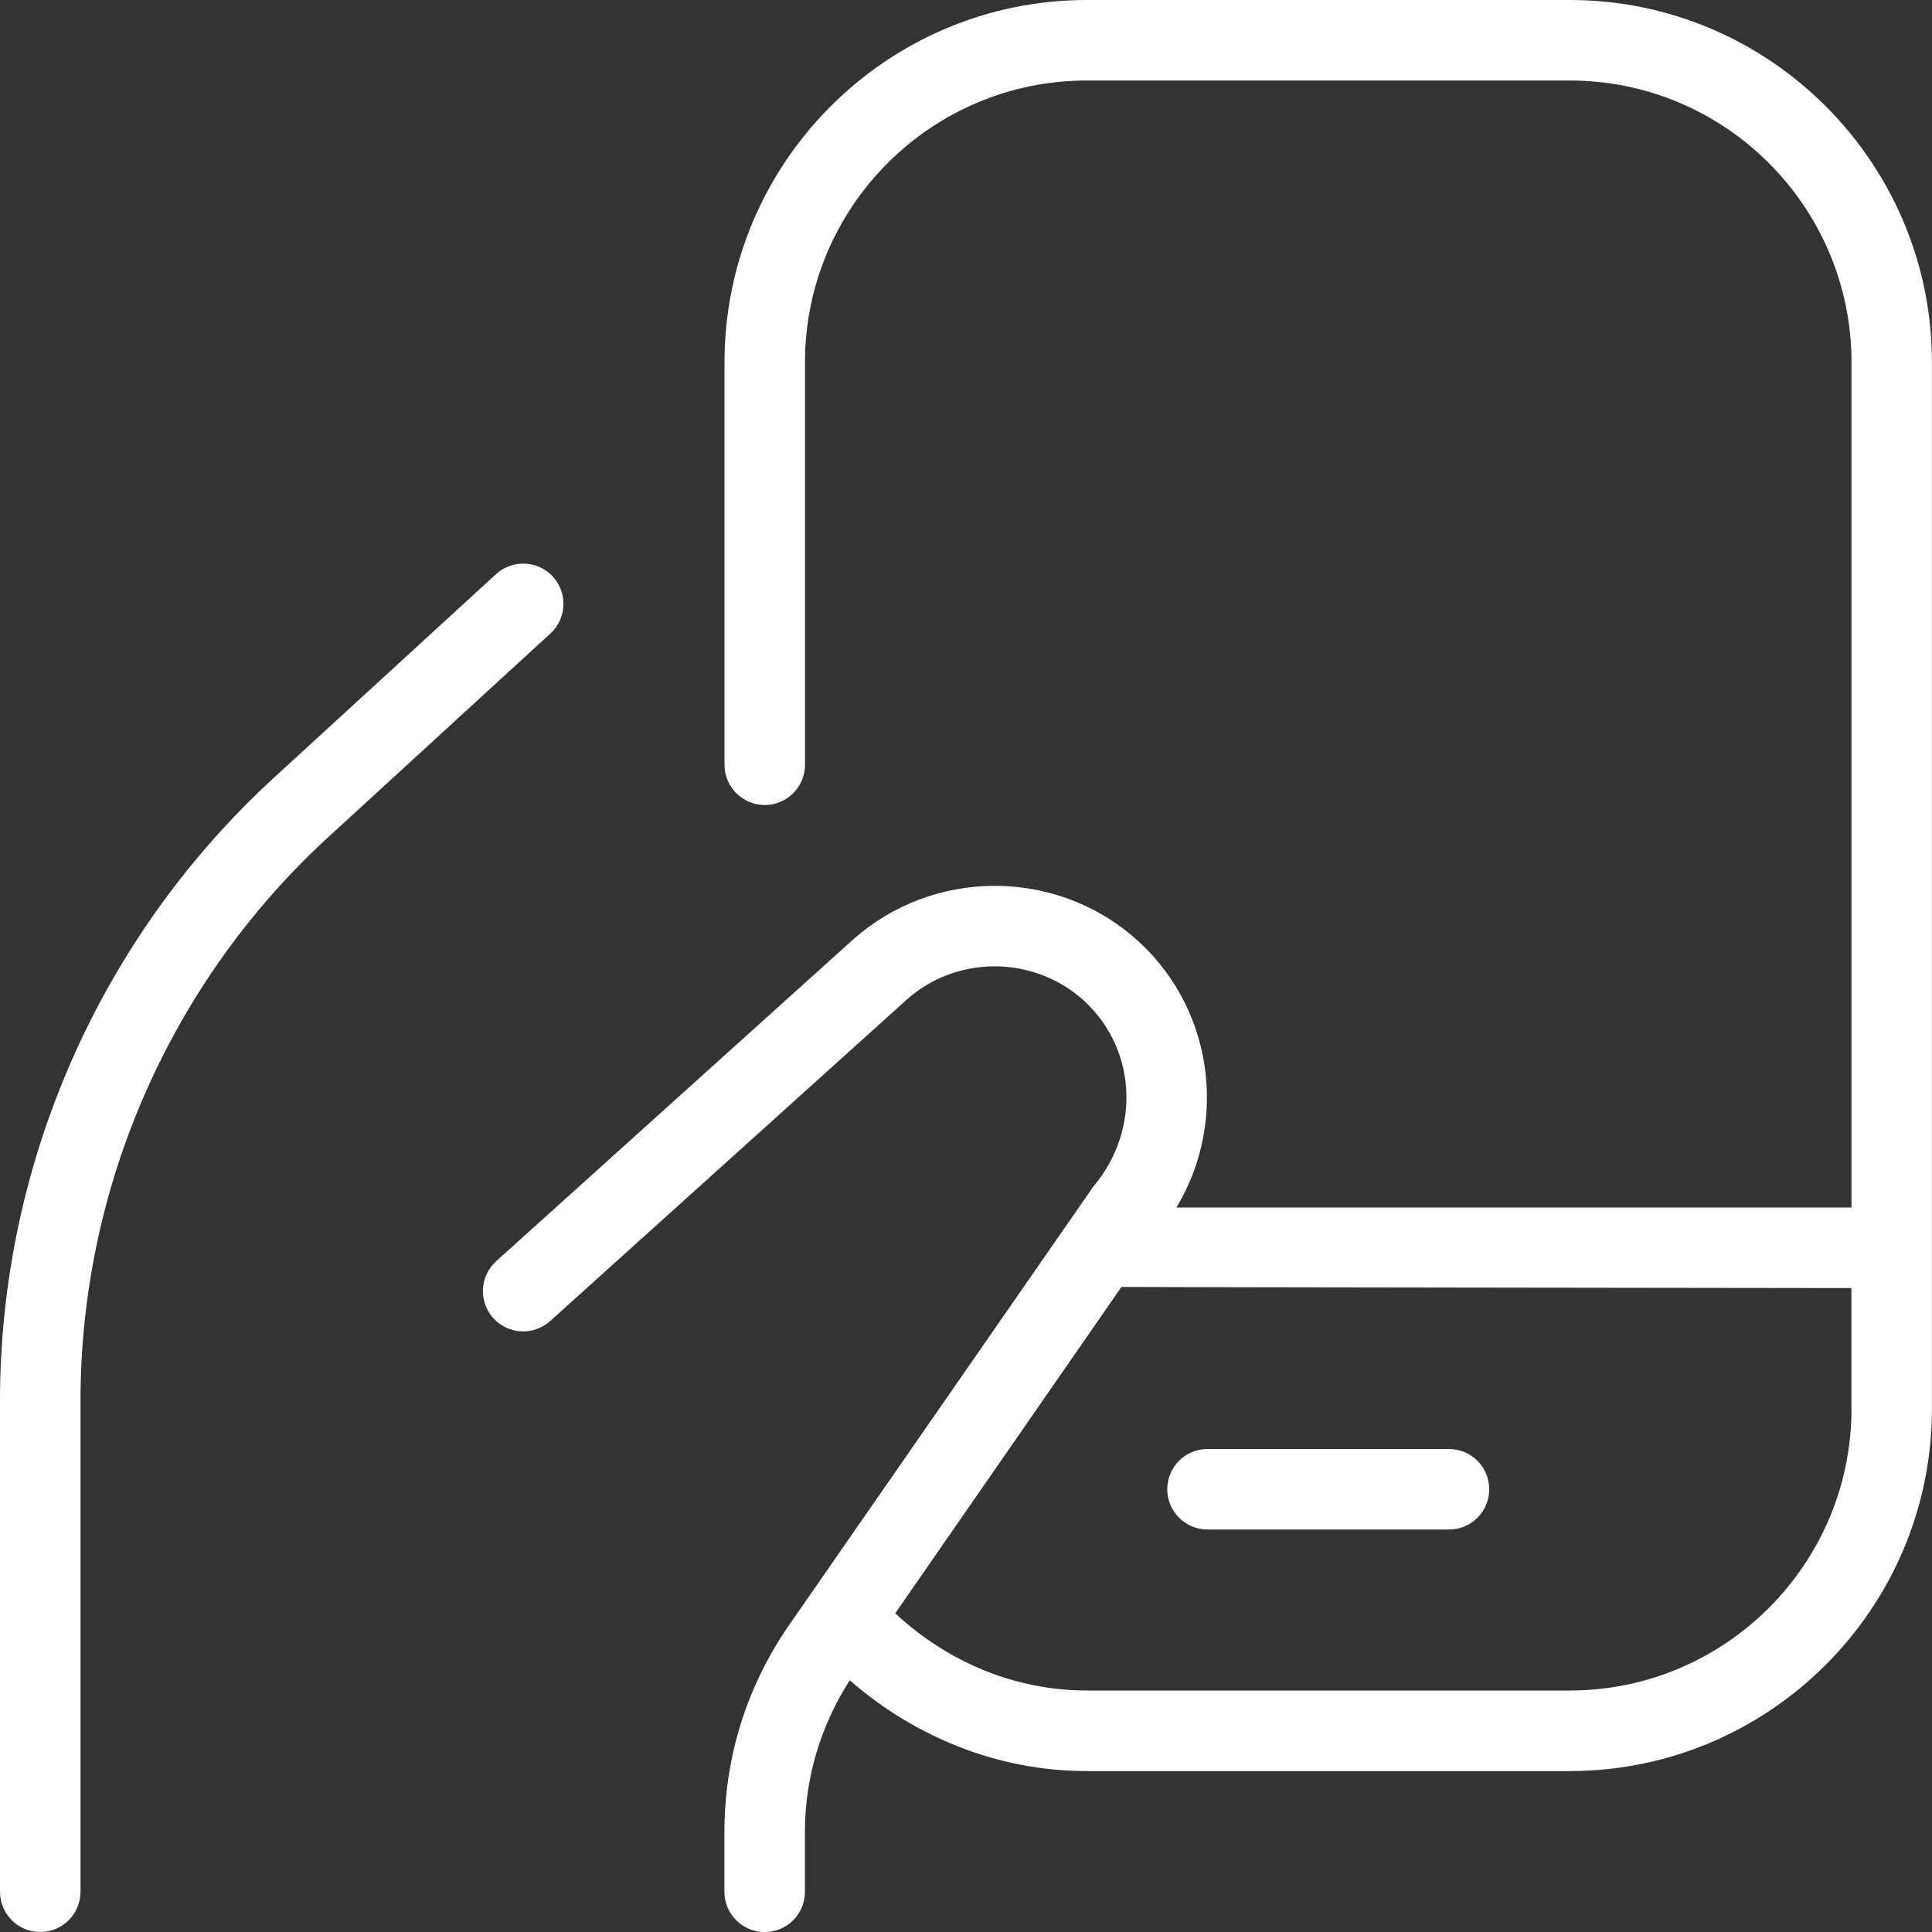 <?xml version="1.0" encoding="UTF-8"?> <svg xmlns="http://www.w3.org/2000/svg" width="100" height="100" viewBox="0 0 100 100" fill="none"><rect x="0" y="0" width="100" height="100" fill="#333333" stroke="none"/><g clip-path="url(#clip0_35_199)"><path d="M81.25 0H56.25C45.913 0 37.5 8.412 37.5 18.75V39.583C37.5 40.733 38.433 41.667 39.583 41.667C40.733 41.667 41.667 40.733 41.667 39.583V18.75C41.667 10.708 48.208 4.167 56.25 4.167H81.25C89.292 4.167 95.833 10.708 95.833 18.75V62.5H60.892C63.621 57.962 62.779 51.987 58.621 48.454C54.471 44.929 48.271 44.987 44.175 48.612L25.683 65.279C24.829 66.05 24.758 67.367 25.533 68.225C26.3 69.079 27.617 69.146 28.475 68.379L46.95 51.725C49.479 49.483 53.333 49.446 55.921 51.633C58.792 54.075 59.142 58.404 56.575 61.438L40.842 84.117C38.654 87.271 37.496 90.967 37.496 94.804V97.921C37.496 99.071 38.429 100.004 39.579 100.004C40.729 100.004 41.663 99.071 41.663 97.921V94.804C41.663 92.004 42.483 89.317 43.983 86.971C47.375 89.929 51.688 91.671 56.246 91.671H81.246C91.583 91.671 99.996 83.258 99.996 72.921V18.75C99.996 8.412 91.588 0 81.25 0ZM95.833 72.917C95.833 80.958 89.292 87.5 81.25 87.5H56.25C52.538 87.5 49.029 86.017 46.337 83.504L58.046 66.612C58.142 66.625 95.829 66.671 95.829 66.671V72.921L95.833 72.917ZM60.417 77.083C60.417 75.933 61.35 75 62.5 75H75C76.15 75 77.083 75.933 77.083 77.083C77.083 78.233 76.15 79.167 75 79.167H62.5C61.35 79.167 60.417 78.233 60.417 77.083ZM28.492 32.788L17.004 43.317C8.846 50.792 4.167 61.429 4.167 72.496V97.917C4.167 99.067 3.233 100 2.083 100C0.933 100 0 99.067 0 97.917V72.496C0 60.263 5.171 48.513 14.188 40.246L25.675 29.717C26.521 28.946 27.837 29 28.617 29.846C29.396 30.696 29.337 32.008 28.492 32.788Z" fill="white"></path></g><defs><clipPath id="clip0_35_199"><rect width="100" height="100" fill="white"></rect></clipPath></defs></svg> 